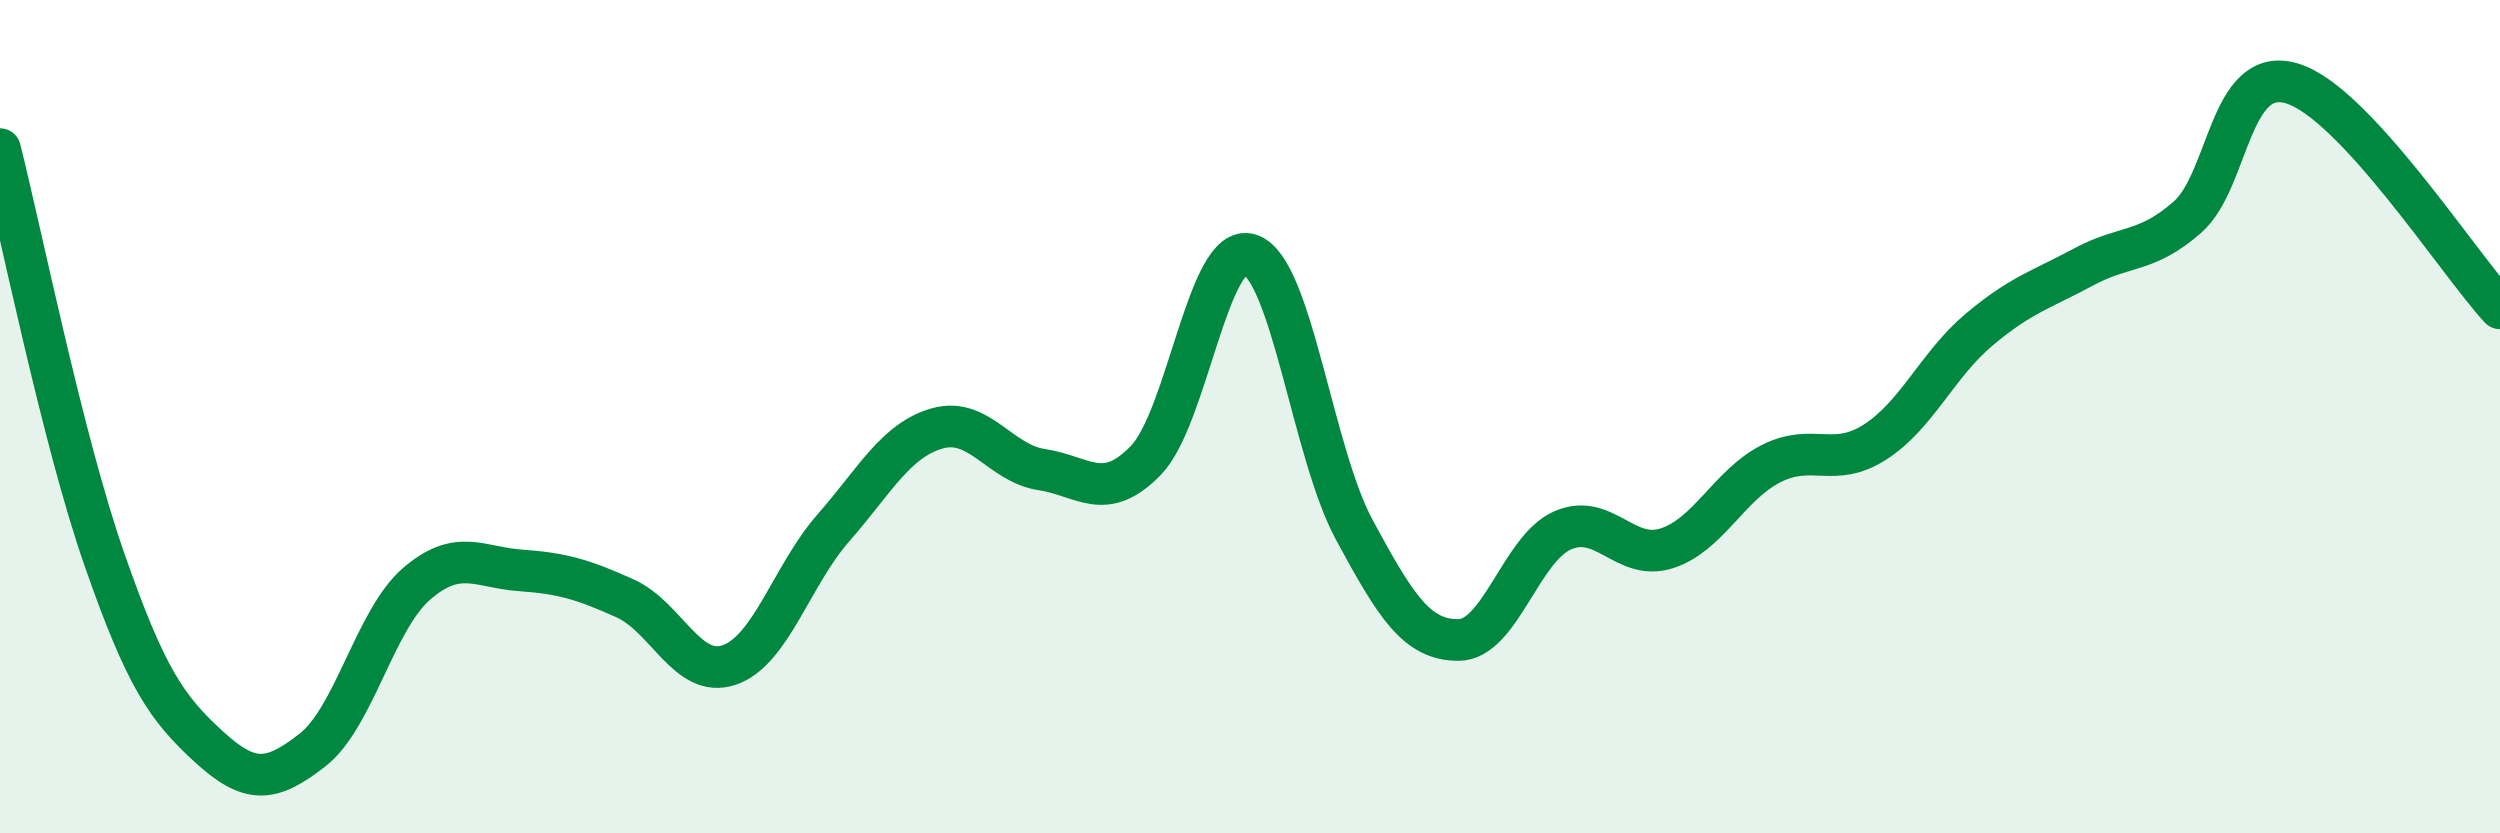 
    <svg width="60" height="20" viewBox="0 0 60 20" xmlns="http://www.w3.org/2000/svg">
      <path
        d="M 0,3.58 C 0.5,5.55 1.5,10.54 2.5,13.41 C 3.5,16.28 4,16.99 5,17.91 C 6,18.83 6.5,18.78 7.5,18 C 8.5,17.22 9,14.87 10,14.01 C 11,13.15 11.5,13.62 12.5,13.69 C 13.5,13.76 14,13.91 15,14.36 C 16,14.81 16.5,16.3 17.5,15.96 C 18.5,15.62 19,13.81 20,12.67 C 21,11.53 21.5,10.56 22.5,10.28 C 23.5,10 24,11.12 25,11.27 C 26,11.42 26.5,12.08 27.5,11.05 C 28.5,10.02 29,5.78 30,6.11 C 31,6.44 31.5,10.86 32.5,12.71 C 33.5,14.56 34,15.36 35,15.36 C 36,15.36 36.5,13.17 37.5,12.73 C 38.5,12.29 39,13.48 40,13.16 C 41,12.84 41.5,11.64 42.5,11.13 C 43.5,10.62 44,11.25 45,10.61 C 46,9.97 46.5,8.75 47.5,7.91 C 48.5,7.07 49,6.95 50,6.41 C 51,5.87 51.5,6.09 52.5,5.21 C 53.5,4.33 53.5,1.56 55,2 C 56.5,2.44 59,6.32 60,7.4L60 20L0 20Z"
        fill="#008740"
        opacity="0.1"
        stroke-linecap="round"
        stroke-linejoin="round"
      />
      <path
        d="M 0,3.58 C 0.5,5.55 1.5,10.54 2.5,13.41 C 3.5,16.28 4,16.99 5,17.91 C 6,18.83 6.5,18.78 7.5,18 C 8.5,17.22 9,14.87 10,14.01 C 11,13.15 11.5,13.62 12.5,13.69 C 13.5,13.76 14,13.91 15,14.36 C 16,14.81 16.5,16.3 17.5,15.96 C 18.5,15.62 19,13.81 20,12.67 C 21,11.53 21.5,10.56 22.5,10.28 C 23.5,10 24,11.12 25,11.27 C 26,11.42 26.5,12.08 27.5,11.05 C 28.5,10.02 29,5.78 30,6.11 C 31,6.44 31.5,10.86 32.5,12.71 C 33.5,14.56 34,15.36 35,15.36 C 36,15.36 36.5,13.17 37.5,12.73 C 38.5,12.29 39,13.48 40,13.16 C 41,12.84 41.5,11.64 42.5,11.13 C 43.5,10.62 44,11.25 45,10.61 C 46,9.97 46.5,8.75 47.5,7.91 C 48.5,7.07 49,6.95 50,6.41 C 51,5.87 51.5,6.09 52.5,5.21 C 53.5,4.33 53.5,1.56 55,2 C 56.5,2.44 59,6.32 60,7.4"
        stroke="#008740"
        stroke-width="1"
        fill="none"
        stroke-linecap="round"
        stroke-linejoin="round"
      />
    </svg>
  